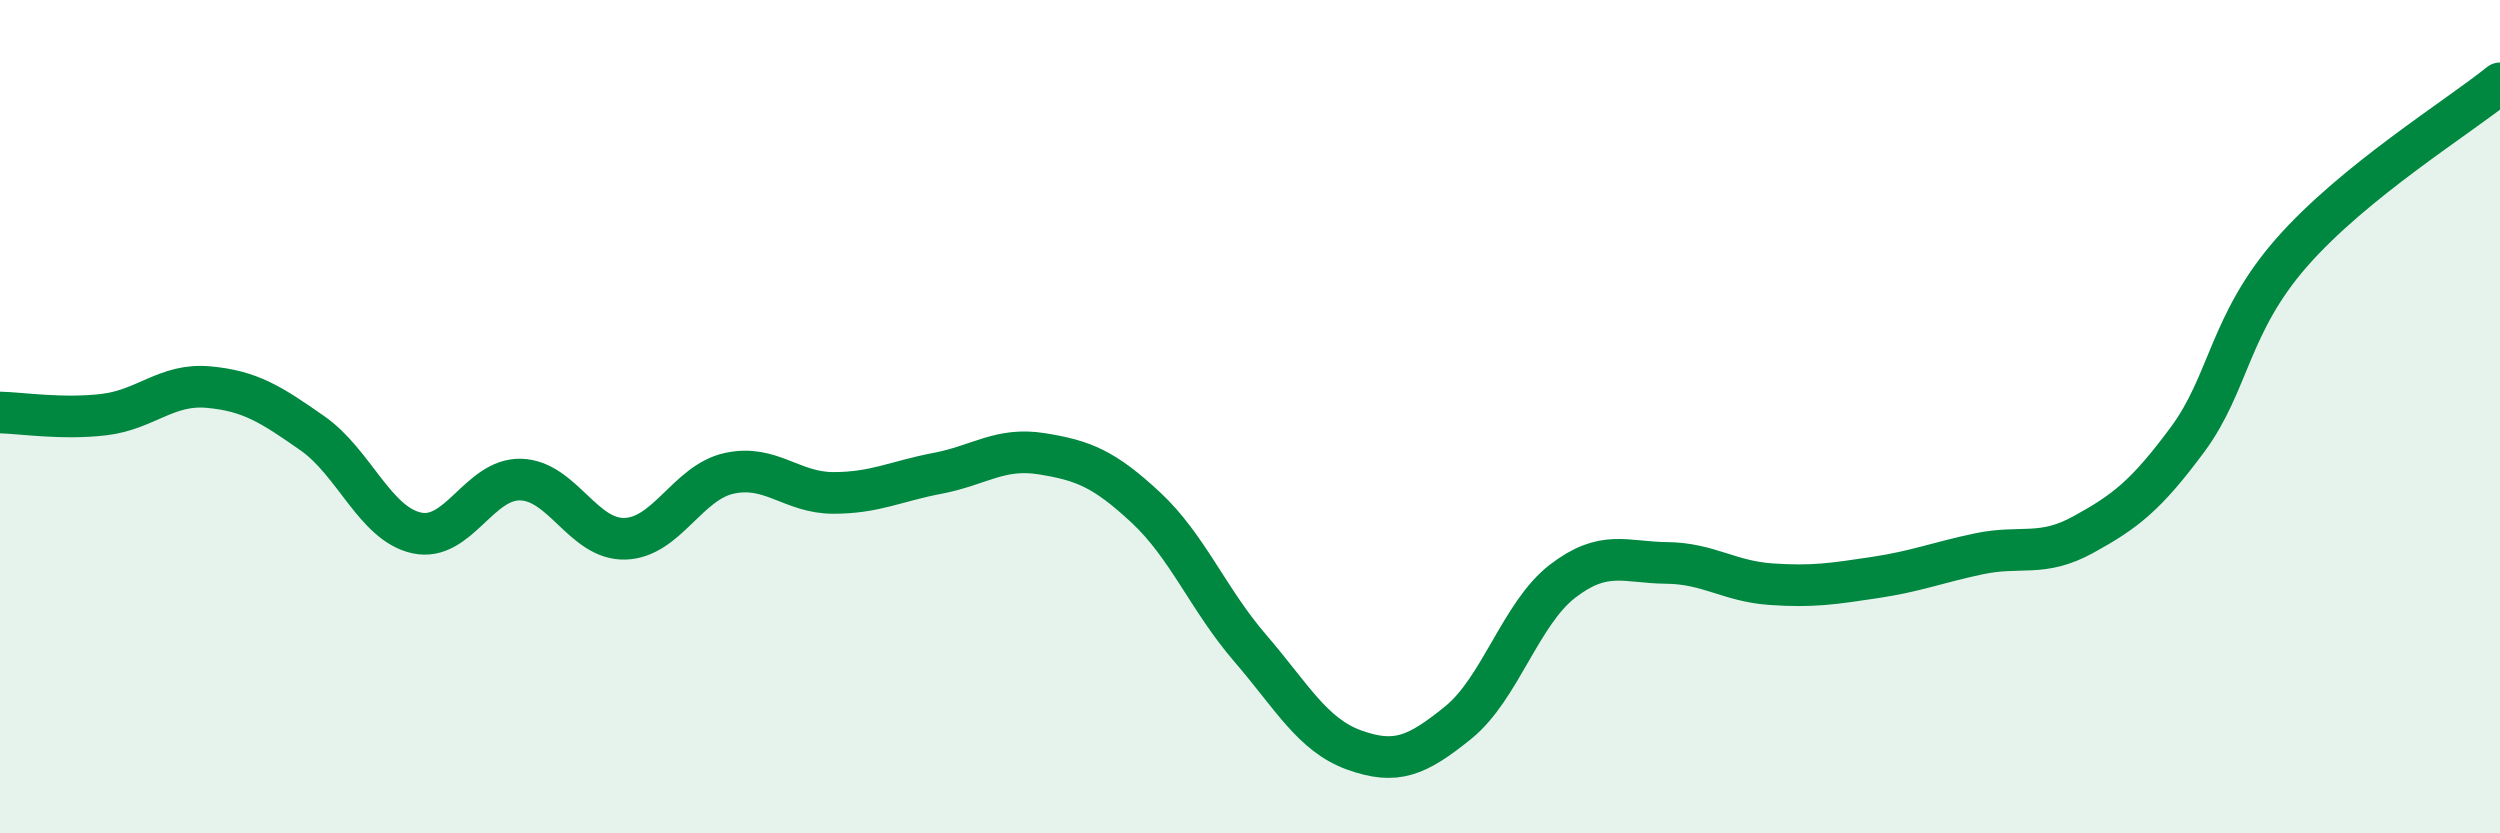 
    <svg width="60" height="20" viewBox="0 0 60 20" xmlns="http://www.w3.org/2000/svg">
      <path
        d="M 0,9.9 C 0.5,9.91 1.5,10.07 2.5,9.95 C 3.5,9.83 4,9.2 5,9.29 C 6,9.38 6.5,9.7 7.5,10.4 C 8.5,11.1 9,12.57 10,12.79 C 11,13.01 11.5,11.48 12.5,11.51 C 13.5,11.54 14,12.96 15,12.93 C 16,12.9 16.5,11.58 17.5,11.36 C 18.5,11.14 19,11.83 20,11.83 C 21,11.83 21.5,11.55 22.5,11.36 C 23.5,11.17 24,10.73 25,10.89 C 26,11.05 26.5,11.25 27.5,12.18 C 28.5,13.11 29,14.39 30,15.55 C 31,16.71 31.5,17.64 32.5,18 C 33.5,18.36 34,18.15 35,17.34 C 36,16.53 36.5,14.72 37.5,13.95 C 38.5,13.18 39,13.5 40,13.51 C 41,13.52 41.5,13.95 42.5,14.02 C 43.5,14.09 44,14.01 45,13.86 C 46,13.71 46.5,13.5 47.5,13.29 C 48.5,13.08 49,13.38 50,12.83 C 51,12.28 51.5,11.9 52.5,10.55 C 53.5,9.2 53.5,7.77 55,6.06 C 56.5,4.35 59,2.81 60,2L60 20L0 20Z"
        fill="#008740"
        opacity="0.1"
        stroke-linecap="round"
        stroke-linejoin="round"
      />
      <path
        d="M 0,9.9 C 0.5,9.91 1.5,10.07 2.5,9.95 C 3.5,9.83 4,9.2 5,9.29 C 6,9.38 6.5,9.7 7.5,10.4 C 8.5,11.1 9,12.57 10,12.79 C 11,13.01 11.5,11.48 12.5,11.51 C 13.5,11.54 14,12.96 15,12.93 C 16,12.9 16.5,11.58 17.5,11.36 C 18.5,11.14 19,11.83 20,11.83 C 21,11.83 21.5,11.55 22.5,11.36 C 23.5,11.17 24,10.73 25,10.89 C 26,11.05 26.5,11.25 27.5,12.18 C 28.5,13.11 29,14.39 30,15.55 C 31,16.71 31.5,17.64 32.5,18 C 33.5,18.36 34,18.15 35,17.34 C 36,16.53 36.5,14.72 37.5,13.95 C 38.5,13.18 39,13.5 40,13.51 C 41,13.52 41.5,13.95 42.5,14.02 C 43.5,14.09 44,14.01 45,13.86 C 46,13.71 46.5,13.5 47.5,13.29 C 48.5,13.08 49,13.38 50,12.83 C 51,12.28 51.5,11.9 52.5,10.55 C 53.5,9.2 53.5,7.77 55,6.06 C 56.5,4.35 59,2.81 60,2"
        stroke="#008740"
        stroke-width="1"
        fill="none"
        stroke-linecap="round"
        stroke-linejoin="round"
      />
    </svg>
  
